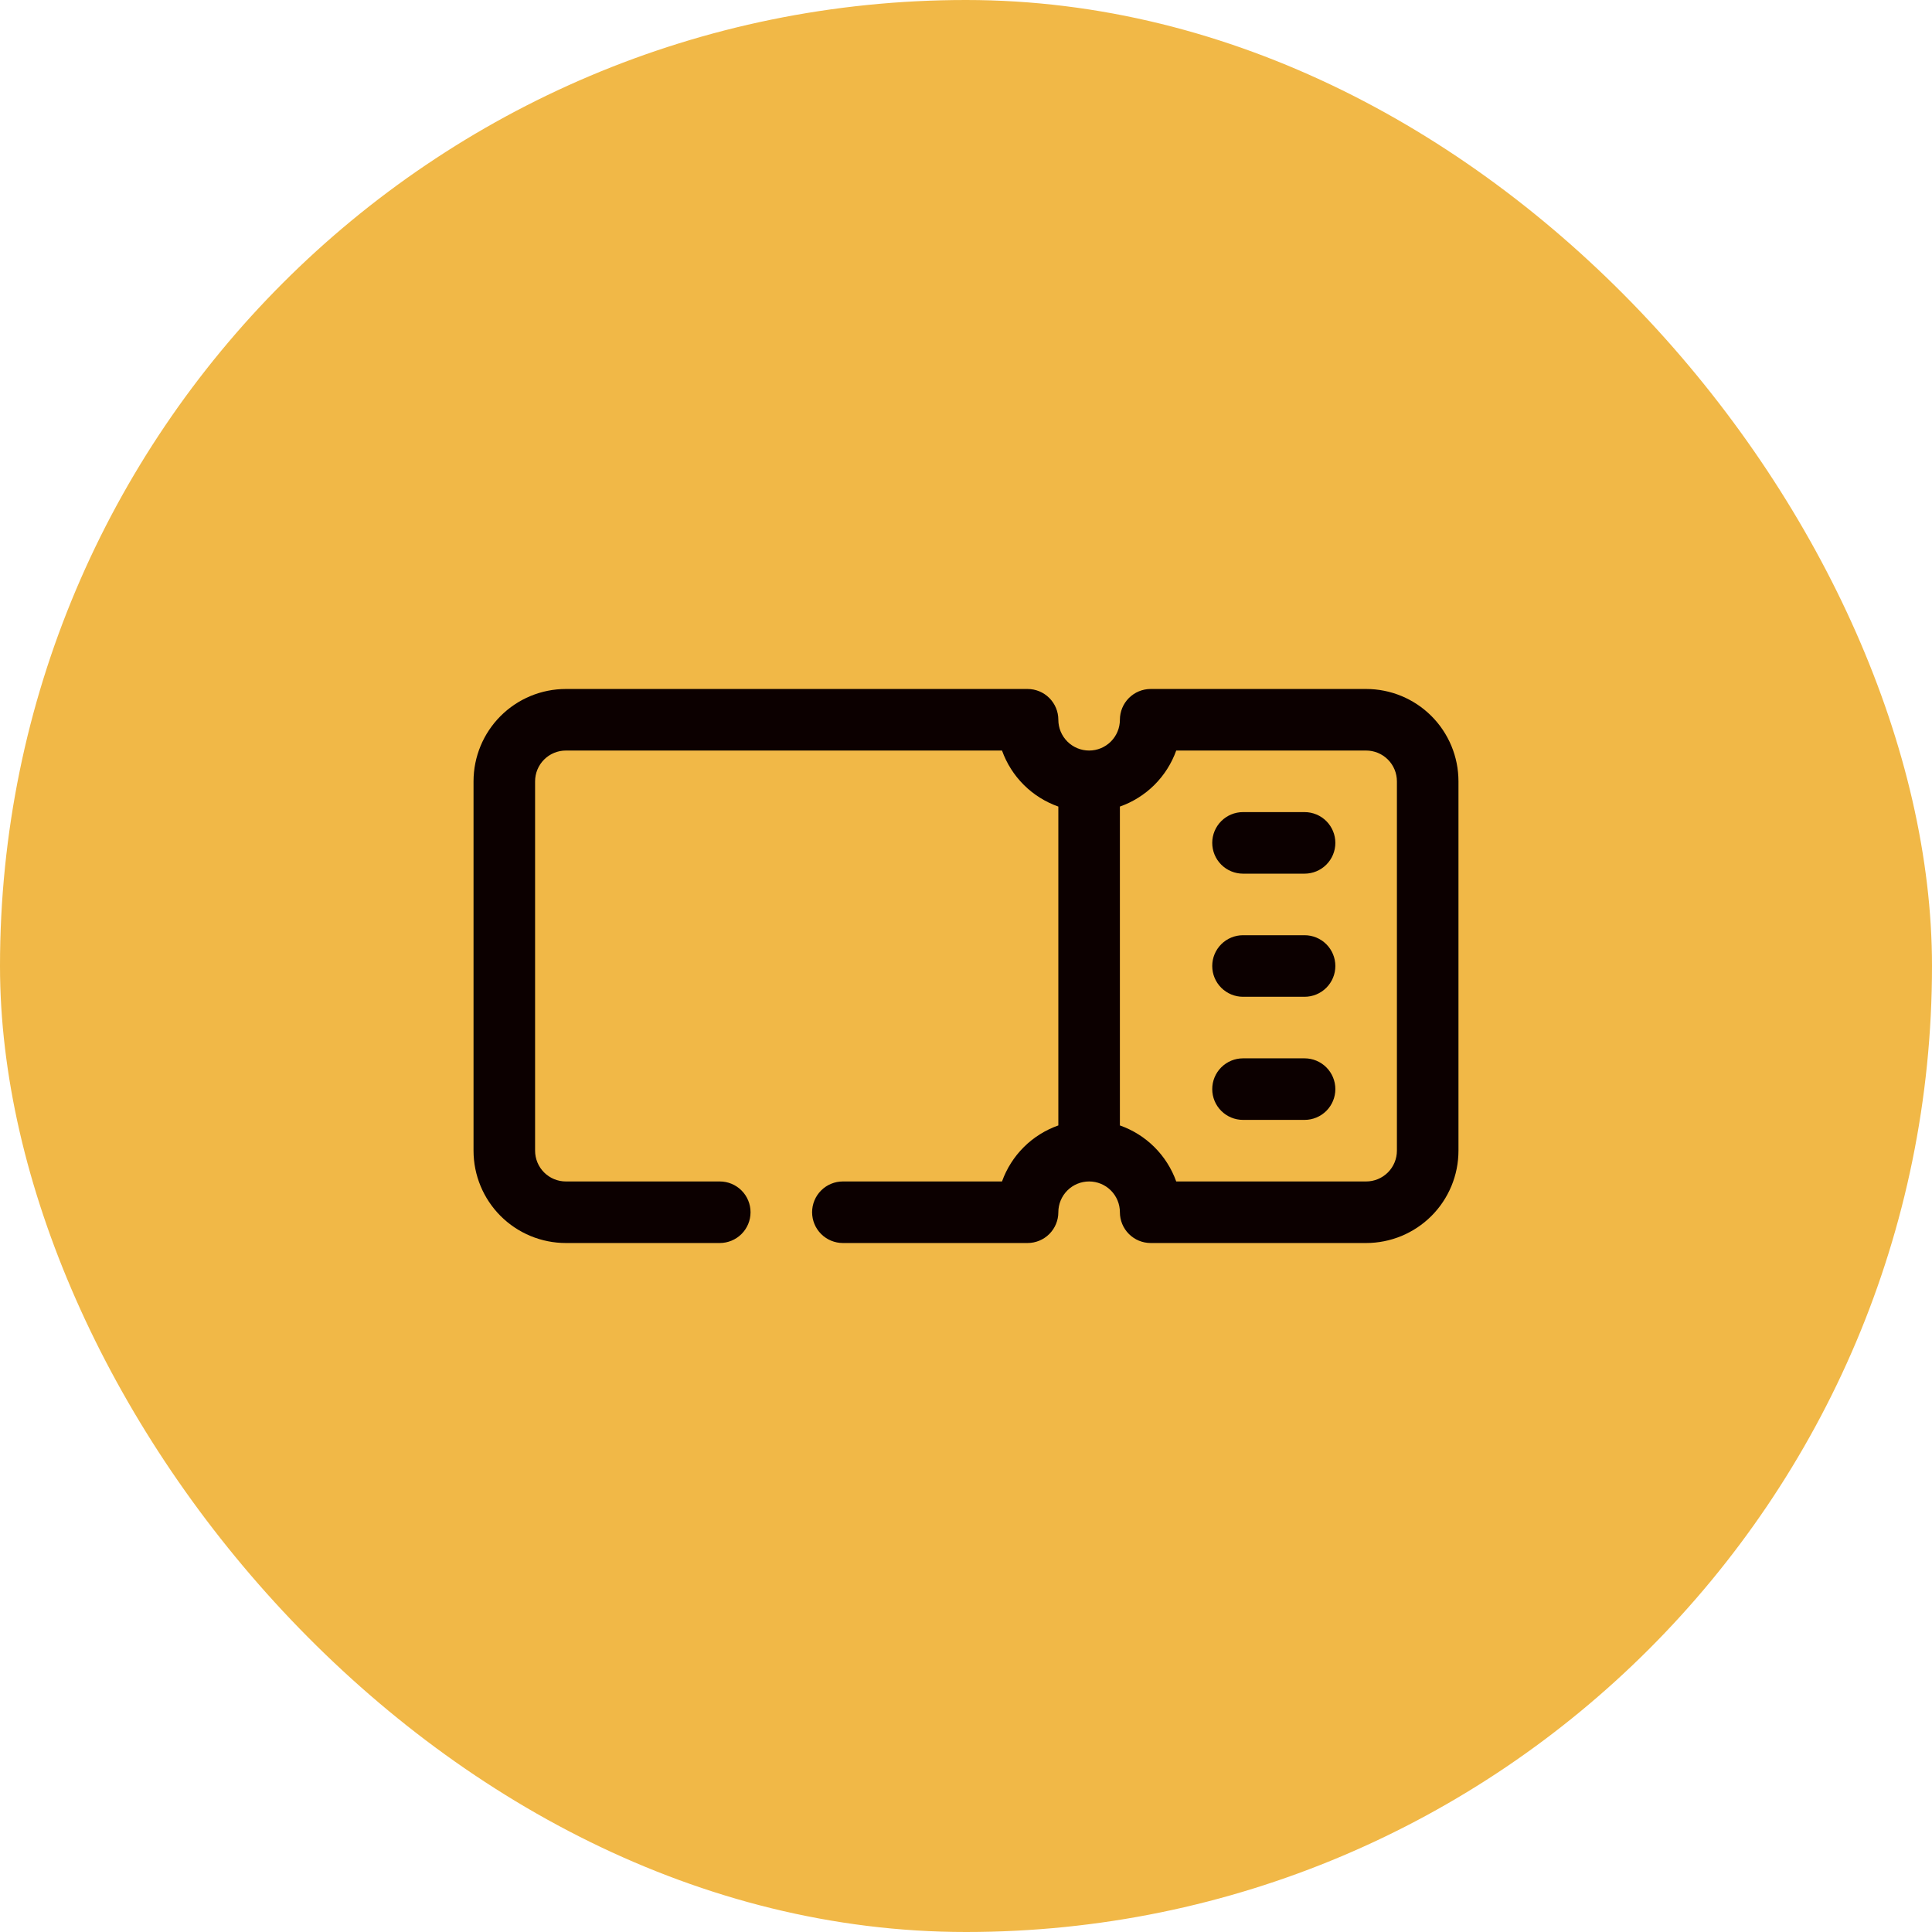 <svg width="102" height="102" viewBox="0 0 102 102" fill="none" xmlns="http://www.w3.org/2000/svg">
<rect width="102" height="102" rx="51" fill="#F1B847"/>
<path d="M68.875 46.125H65.625C65.194 46.125 64.781 45.954 64.476 45.649C64.171 45.344 64 44.931 64 44.5C64 44.069 64.171 43.656 64.476 43.351C64.781 43.046 65.194 42.875 65.625 42.875H68.875C69.306 42.875 69.719 43.046 70.024 43.351C70.329 43.656 70.5 44.069 70.5 44.5C70.5 44.931 70.329 45.344 70.024 45.649C69.719 45.954 69.306 46.125 68.875 46.125Z" fill="#0C0000"/>
<path d="M68.875 52.625H65.625C65.194 52.625 64.781 52.454 64.476 52.149C64.171 51.844 64 51.431 64 51C64 50.569 64.171 50.156 64.476 49.851C64.781 49.546 65.194 49.375 65.625 49.375H68.875C69.306 49.375 69.719 49.546 70.024 49.851C70.329 50.156 70.5 50.569 70.5 51C70.5 51.431 70.329 51.844 70.024 52.149C69.719 52.454 69.306 52.625 68.875 52.625Z" fill="#0C0000"/>
<path d="M68.875 59.125H65.625C65.194 59.125 64.781 58.954 64.476 58.649C64.171 58.344 64 57.931 64 57.5C64 57.069 64.171 56.656 64.476 56.351C64.781 56.046 65.194 55.875 65.625 55.875H68.875C69.306 55.875 69.719 56.046 70.024 56.351C70.329 56.656 70.5 57.069 70.5 57.5C70.5 57.931 70.329 58.344 70.024 58.649C69.719 58.954 69.306 59.125 68.875 59.125Z" fill="#0C0000"/>
<path d="M72.125 36.375H60.75C60.319 36.375 59.906 36.546 59.601 36.851C59.296 37.156 59.125 37.569 59.125 38C59.125 38.431 58.954 38.844 58.649 39.149C58.344 39.454 57.931 39.625 57.5 39.625C57.069 39.625 56.656 39.454 56.351 39.149C56.046 38.844 55.875 38.431 55.875 38C55.875 37.569 55.704 37.156 55.399 36.851C55.094 36.546 54.681 36.375 54.25 36.375H29.875C28.582 36.375 27.342 36.889 26.428 37.803C25.514 38.717 25 39.957 25 41.25V60.75C25 62.043 25.514 63.283 26.428 64.197C27.342 65.111 28.582 65.625 29.875 65.625H38C38.431 65.625 38.844 65.454 39.149 65.149C39.454 64.844 39.625 64.431 39.625 64C39.625 63.569 39.454 63.156 39.149 62.851C38.844 62.546 38.431 62.375 38 62.375H29.875C29.444 62.375 29.031 62.204 28.726 61.899C28.421 61.594 28.25 61.181 28.25 60.75V41.25C28.25 40.819 28.421 40.406 28.726 40.101C29.031 39.796 29.444 39.625 29.875 39.625H52.901C53.146 40.308 53.539 40.928 54.054 41.44C54.568 41.952 55.191 42.342 55.875 42.583V59.417C55.191 59.658 54.568 60.048 54.054 60.56C53.539 61.072 53.146 61.692 52.901 62.375H44.5C44.069 62.375 43.656 62.546 43.351 62.851C43.046 63.156 42.875 63.569 42.875 64C42.875 64.431 43.046 64.844 43.351 65.149C43.656 65.454 44.069 65.625 44.5 65.625H54.25C54.681 65.625 55.094 65.454 55.399 65.149C55.704 64.844 55.875 64.431 55.875 64C55.875 63.569 56.046 63.156 56.351 62.851C56.656 62.546 57.069 62.375 57.5 62.375C57.931 62.375 58.344 62.546 58.649 62.851C58.954 63.156 59.125 63.569 59.125 64C59.125 64.431 59.296 64.844 59.601 65.149C59.906 65.454 60.319 65.625 60.75 65.625H72.125C73.418 65.625 74.658 65.111 75.572 64.197C76.486 63.283 77 62.043 77 60.75V41.25C77 39.957 76.486 38.717 75.572 37.803C74.658 36.889 73.418 36.375 72.125 36.375ZM73.75 60.75C73.75 61.181 73.579 61.594 73.274 61.899C72.969 62.204 72.556 62.375 72.125 62.375H62.099C61.854 61.692 61.461 61.072 60.946 60.56C60.432 60.048 59.809 59.658 59.125 59.417V42.583C59.809 42.342 60.432 41.952 60.946 41.44C61.461 40.928 61.854 40.308 62.099 39.625H72.125C72.556 39.625 72.969 39.796 73.274 40.101C73.579 40.406 73.75 40.819 73.75 41.25V60.75Z" fill="#0C0000"/>
</svg>
